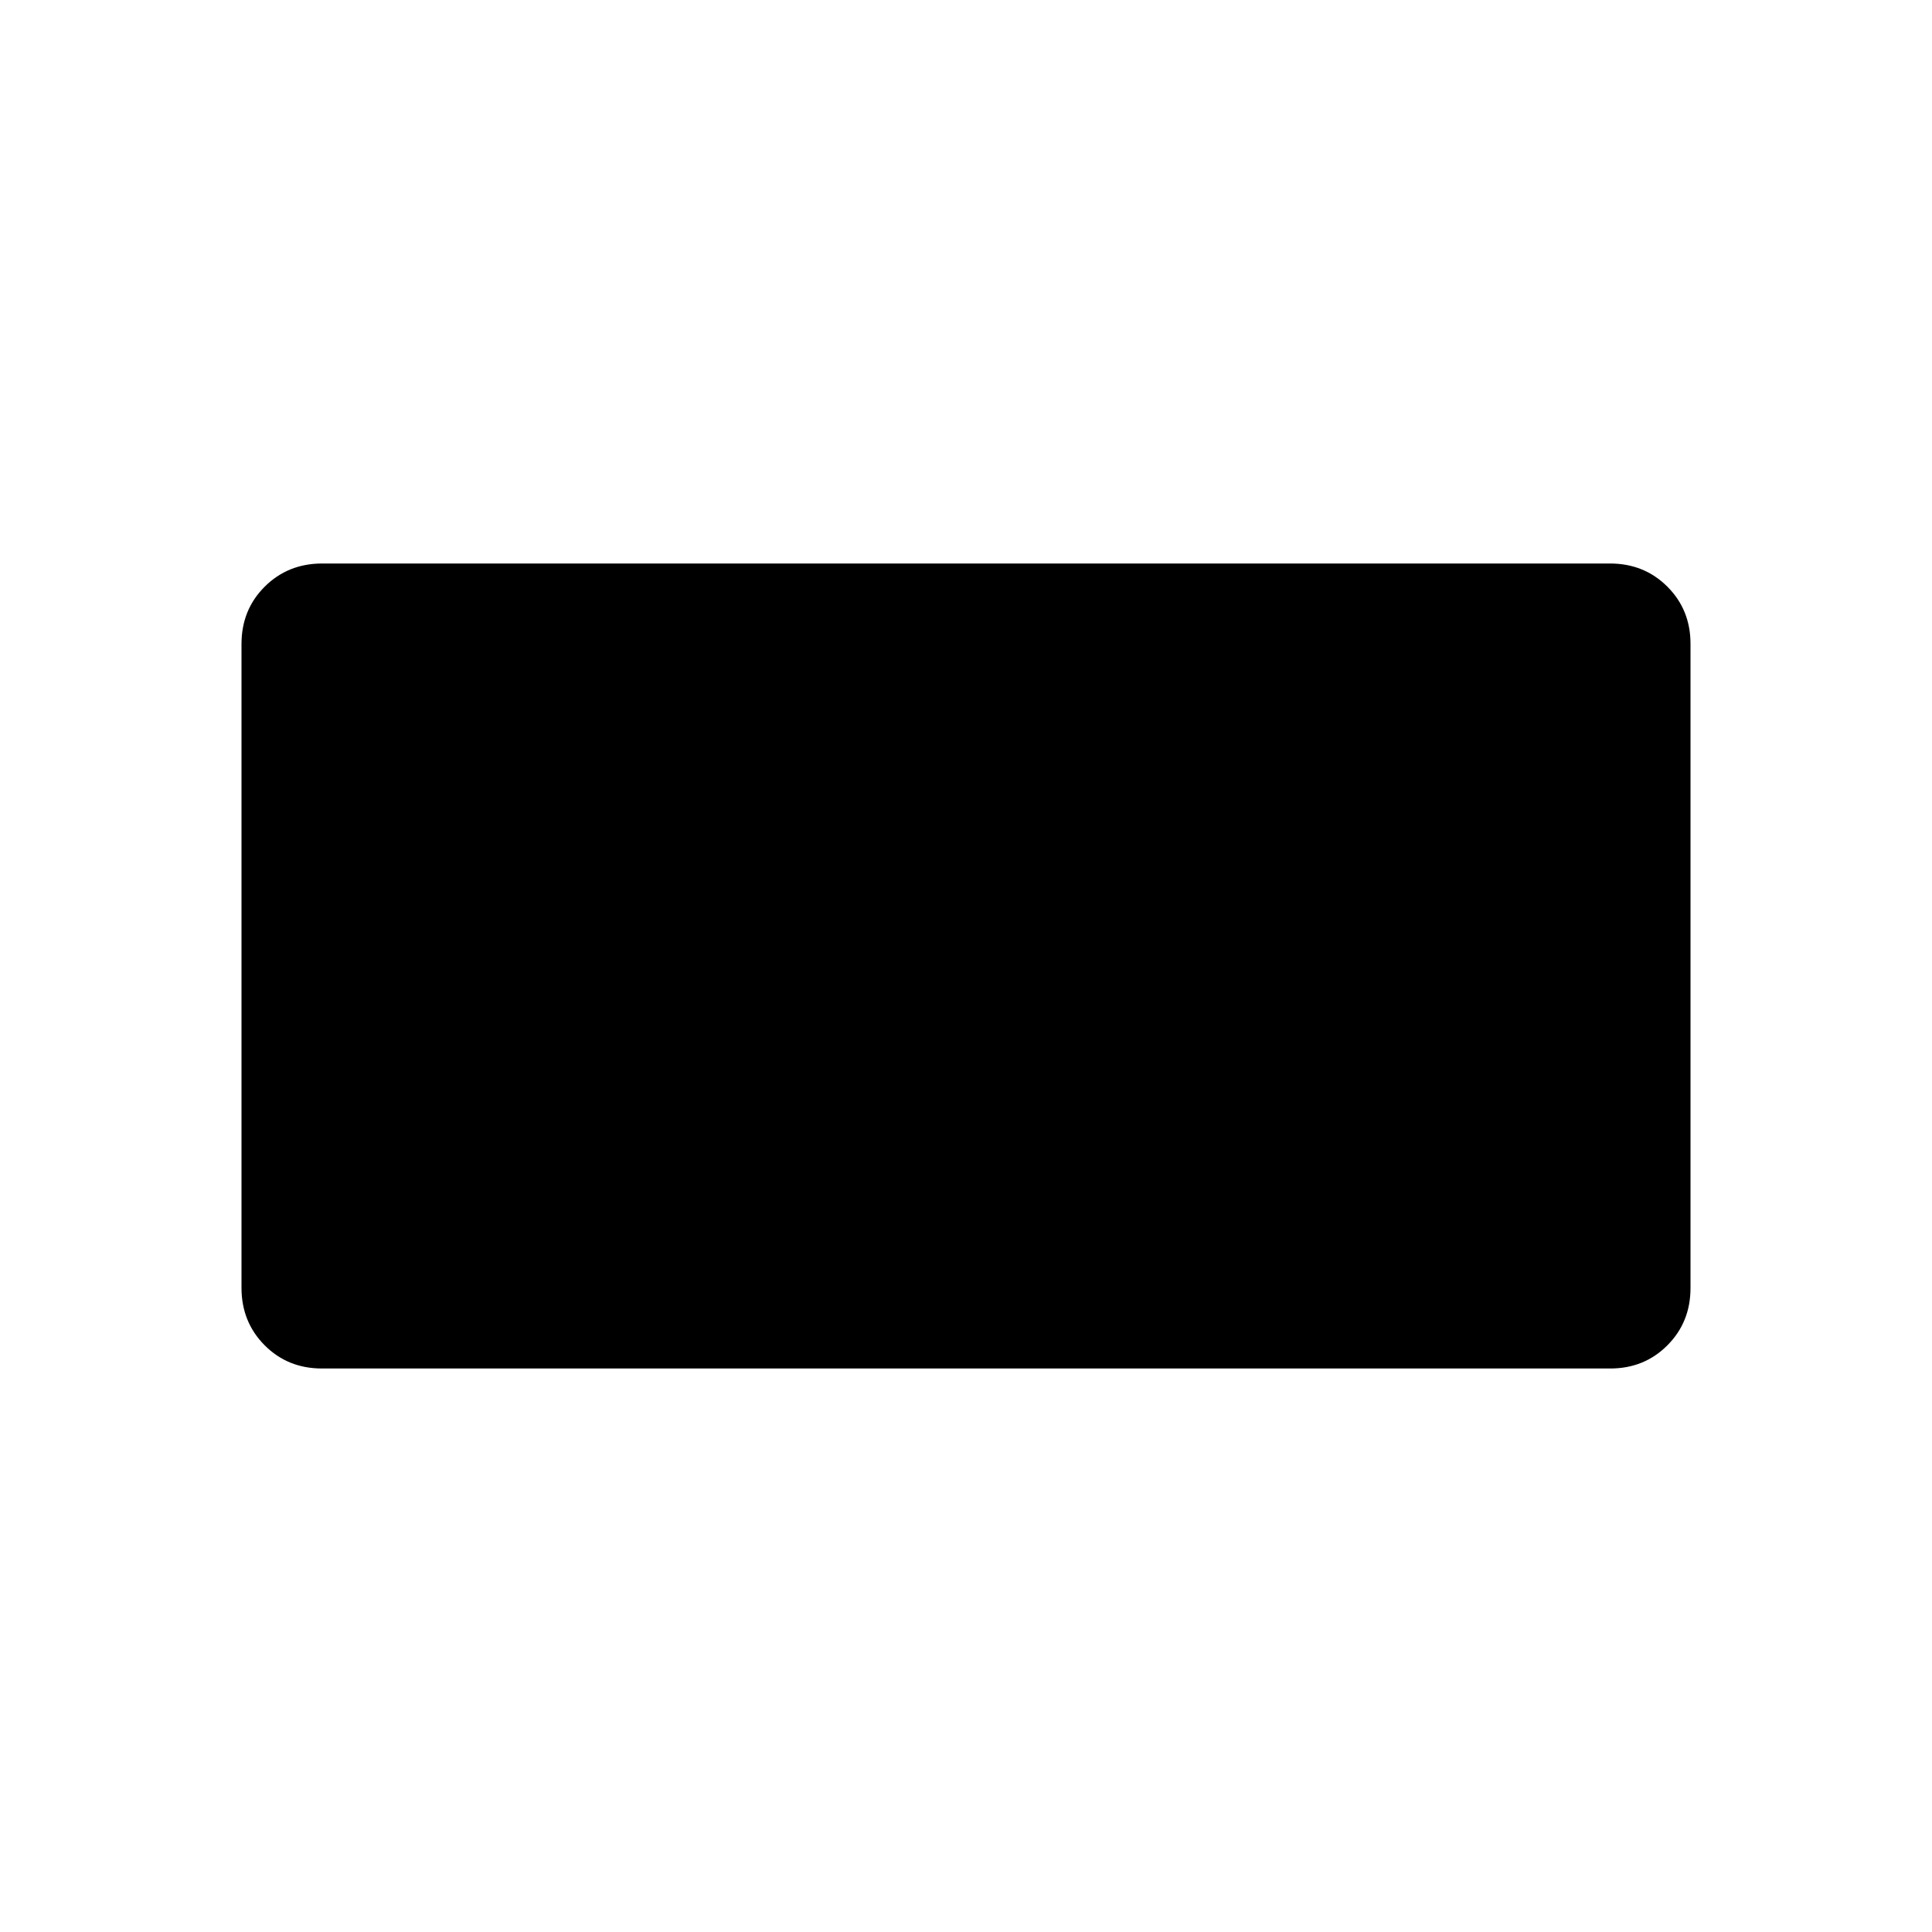 <?xml version="1.0" encoding="utf-8"?>
<!-- Generator: www.svgicons.com -->
<svg xmlns="http://www.w3.org/2000/svg" width="800" height="800" viewBox="0 0 24 24">
<path fill="currentColor" d="M3 16V8q0-.425.288-.712T4 7h16q.425 0 .713.288T21 8v8q0 .425-.288.713T20 17H4q-.425 0-.712-.288T3 16"/>
</svg>